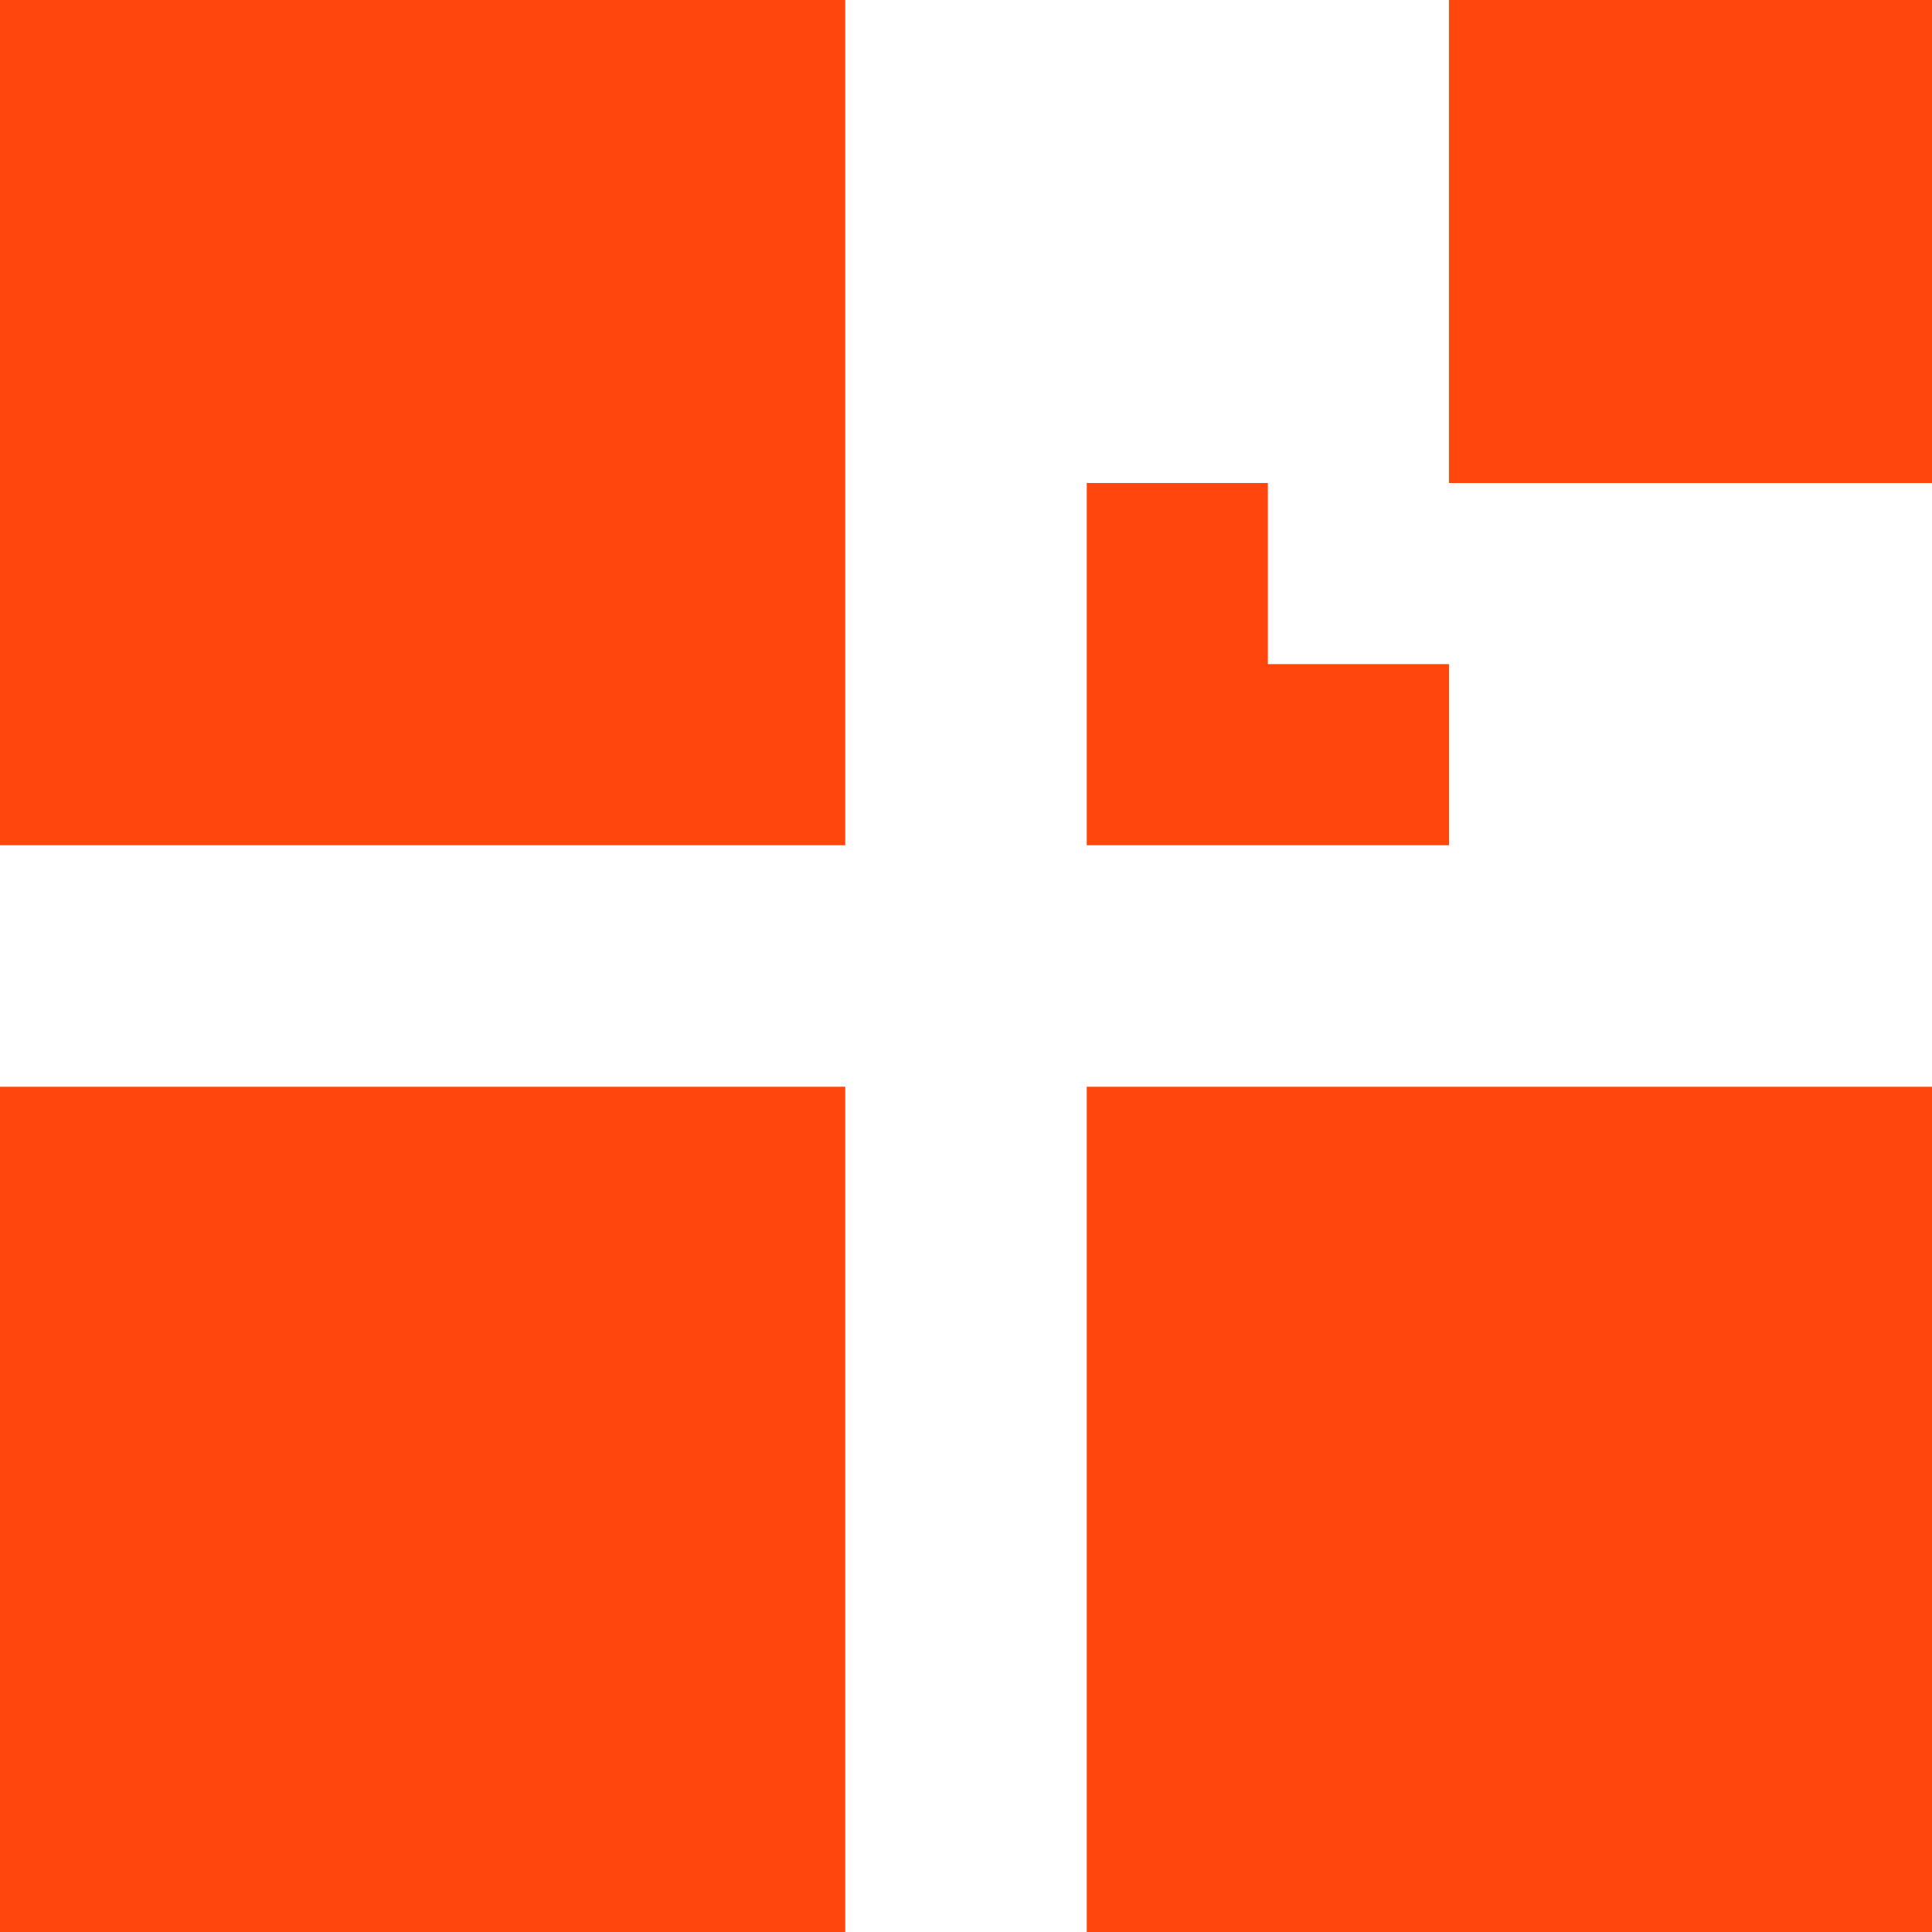 <?xml version="1.0" encoding="UTF-8"?>
<!-- Generator: Adobe Illustrator 27.8.1, SVG Export Plug-In . SVG Version: 6.00 Build 0)  -->
<svg xmlns="http://www.w3.org/2000/svg" xmlns:xlink="http://www.w3.org/1999/xlink" version="1.1" id="Calque_1" x="0px" y="0px" viewBox="0 0 32 32" style="enable-background:new 0 0 32 32;" xml:space="preserve">
<style type="text/css">
	.st0{fill:#FF470D;}
</style>
<rect x="18" y="18" class="st0" width="14" height="14"></rect>
<rect x="24" y="0" class="st0" width="8" height="8"></rect>
<polygon class="st0" points="21,8 21,11 24,11 24,14 18,14 18,8 "></polygon>
<rect y="0" class="st0" width="14" height="14"></rect>
<rect y="18" class="st0" width="14" height="14"></rect>
</svg>
